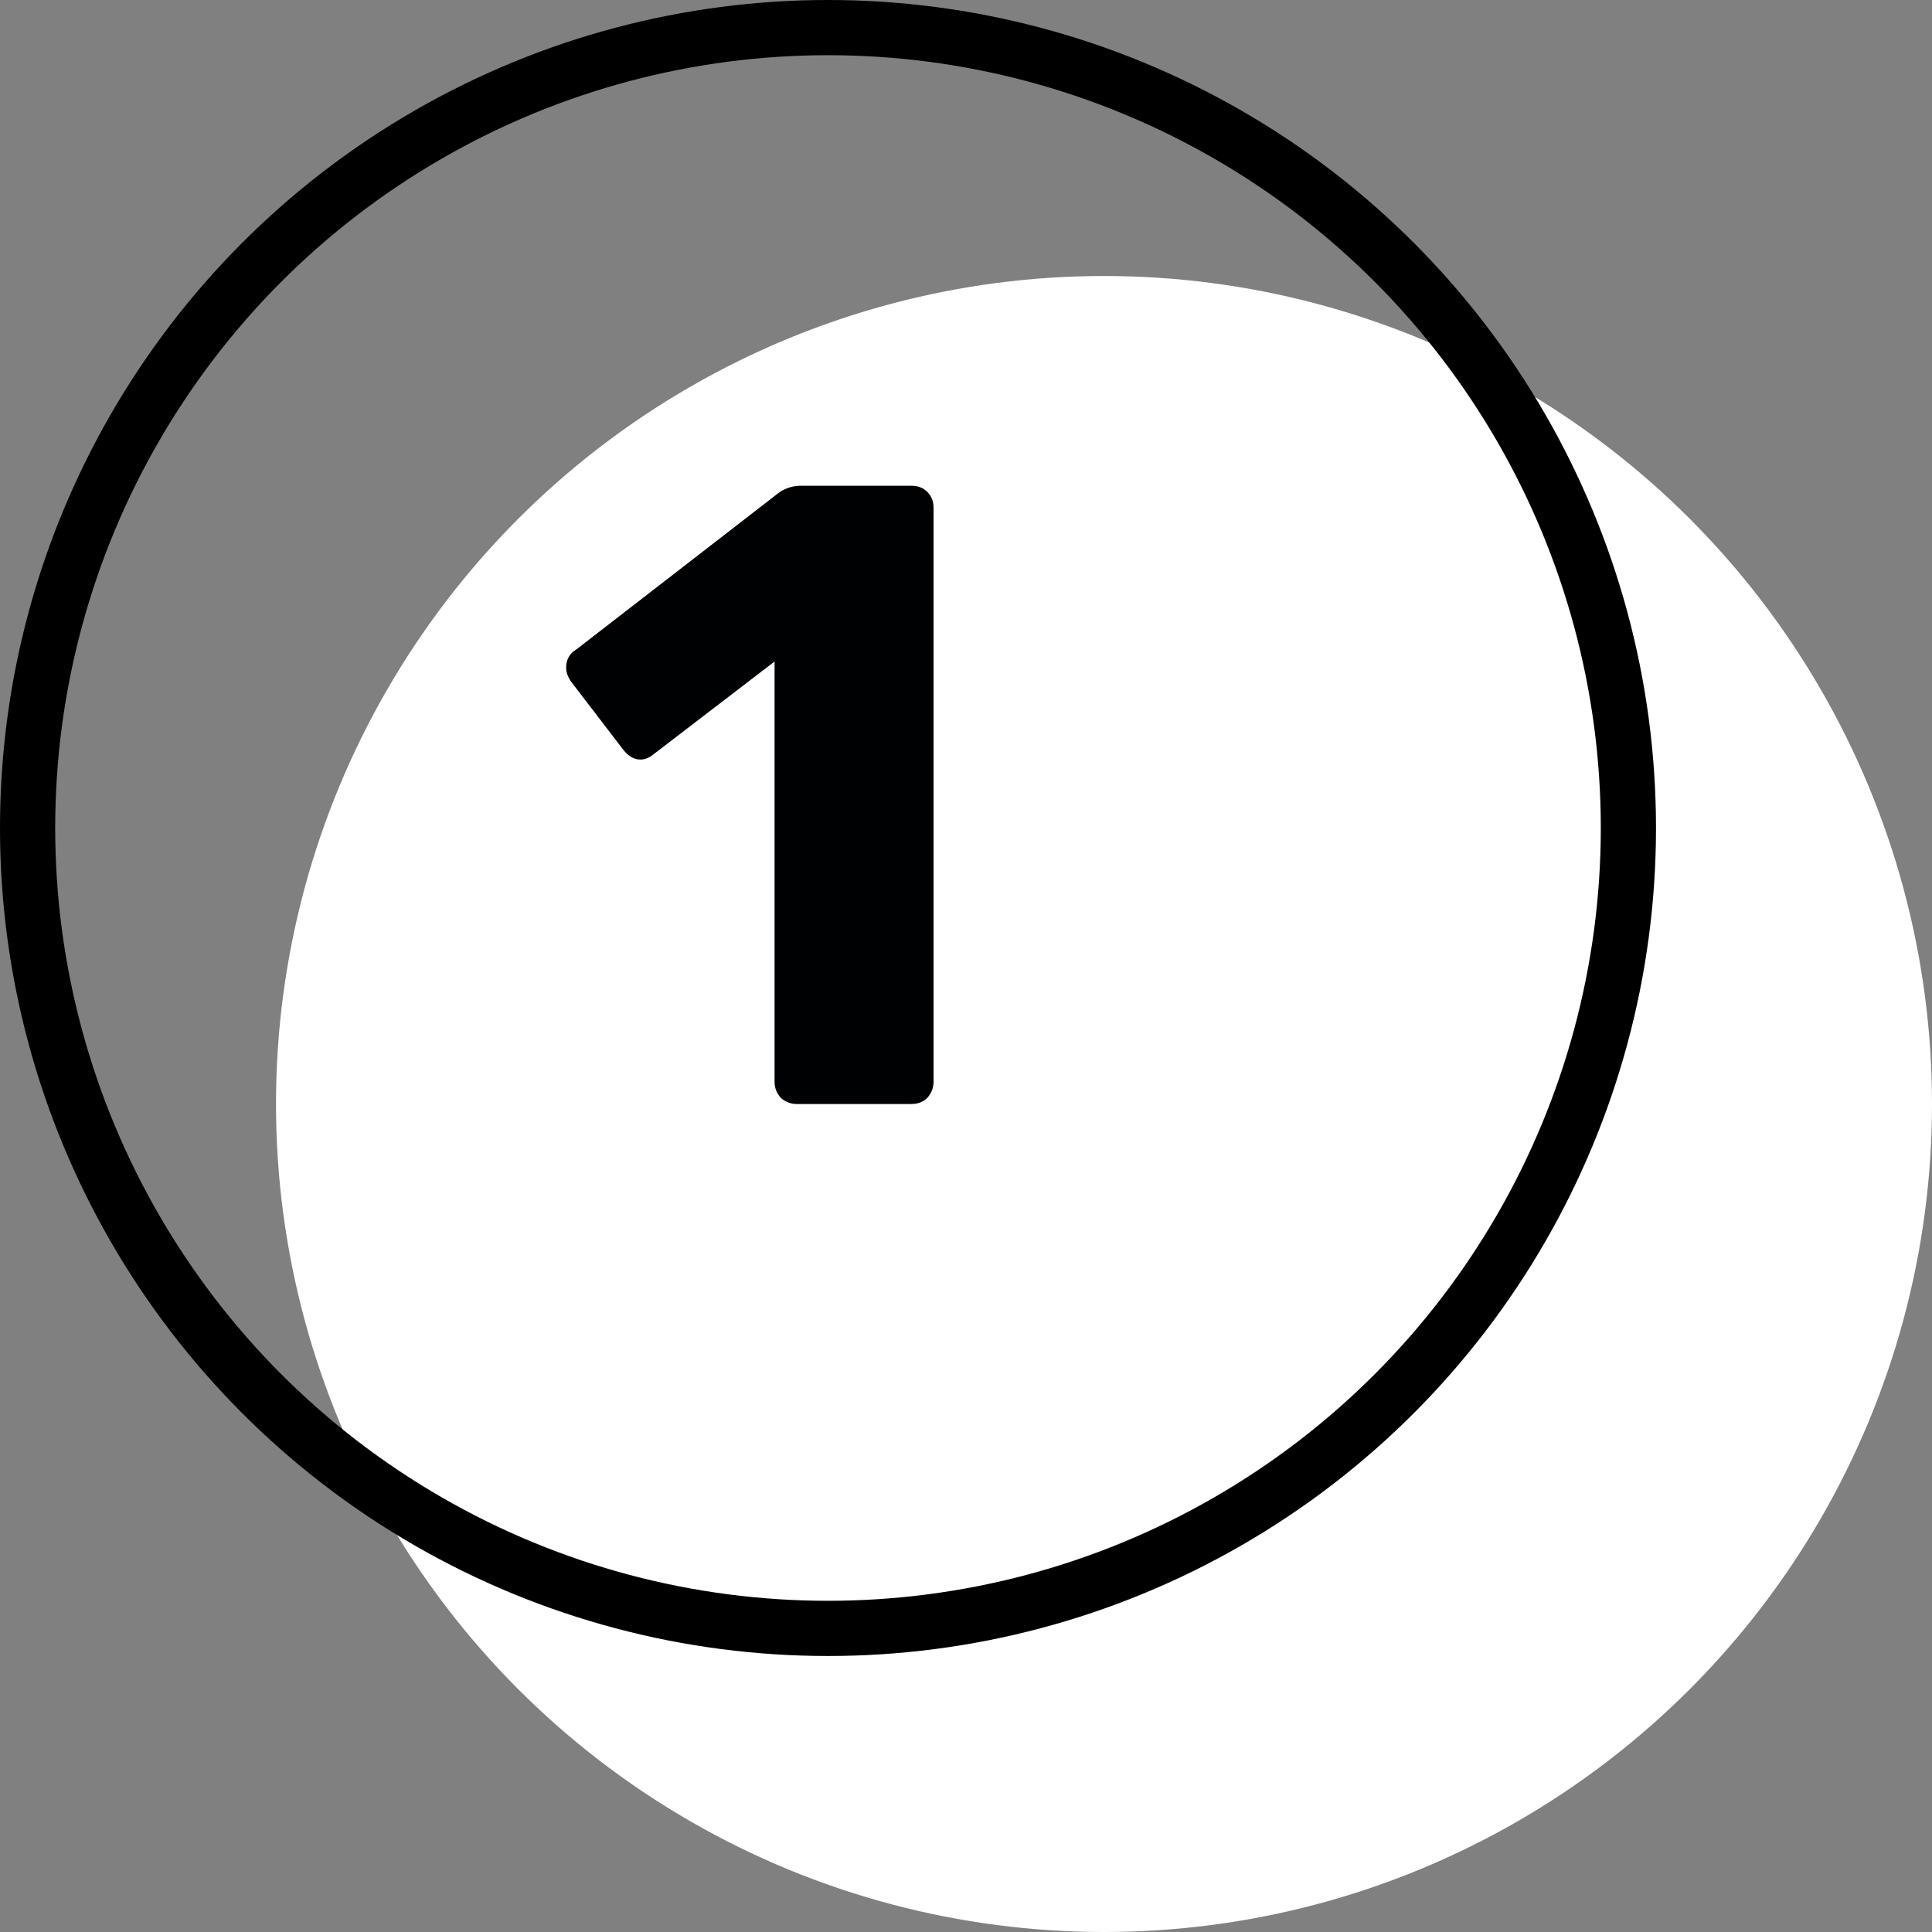 <?xml version="1.0" encoding="UTF-8"?> <svg xmlns="http://www.w3.org/2000/svg" width="35" height="35" viewBox="0 0 35 35" fill="none"><rect x="0" y="0" width="35" height="35" fill="#808080" stroke="none"/> <circle cx="20" cy="20" r="15" fill="white"></circle> <circle cx="15" cy="15" r="14.5" stroke="black"></circle> <path d="M14.432 20C14.325 20 14.229 19.963 14.144 19.888C14.069 19.803 14.032 19.707 14.032 19.6V11.984L11.84 13.664C11.765 13.728 11.685 13.76 11.6 13.76C11.483 13.76 11.376 13.696 11.28 13.568L10.336 12.336C10.283 12.251 10.256 12.171 10.256 12.096C10.256 11.947 10.32 11.835 10.448 11.76L14.128 8.912C14.245 8.837 14.373 8.8 14.512 8.8H16.512C16.629 8.8 16.725 8.837 16.8 8.912C16.875 8.987 16.912 9.083 16.912 9.2V19.6C16.912 19.707 16.875 19.803 16.8 19.888C16.725 19.963 16.629 20 16.512 20H14.432Z" fill="#000102"></path> </svg> 